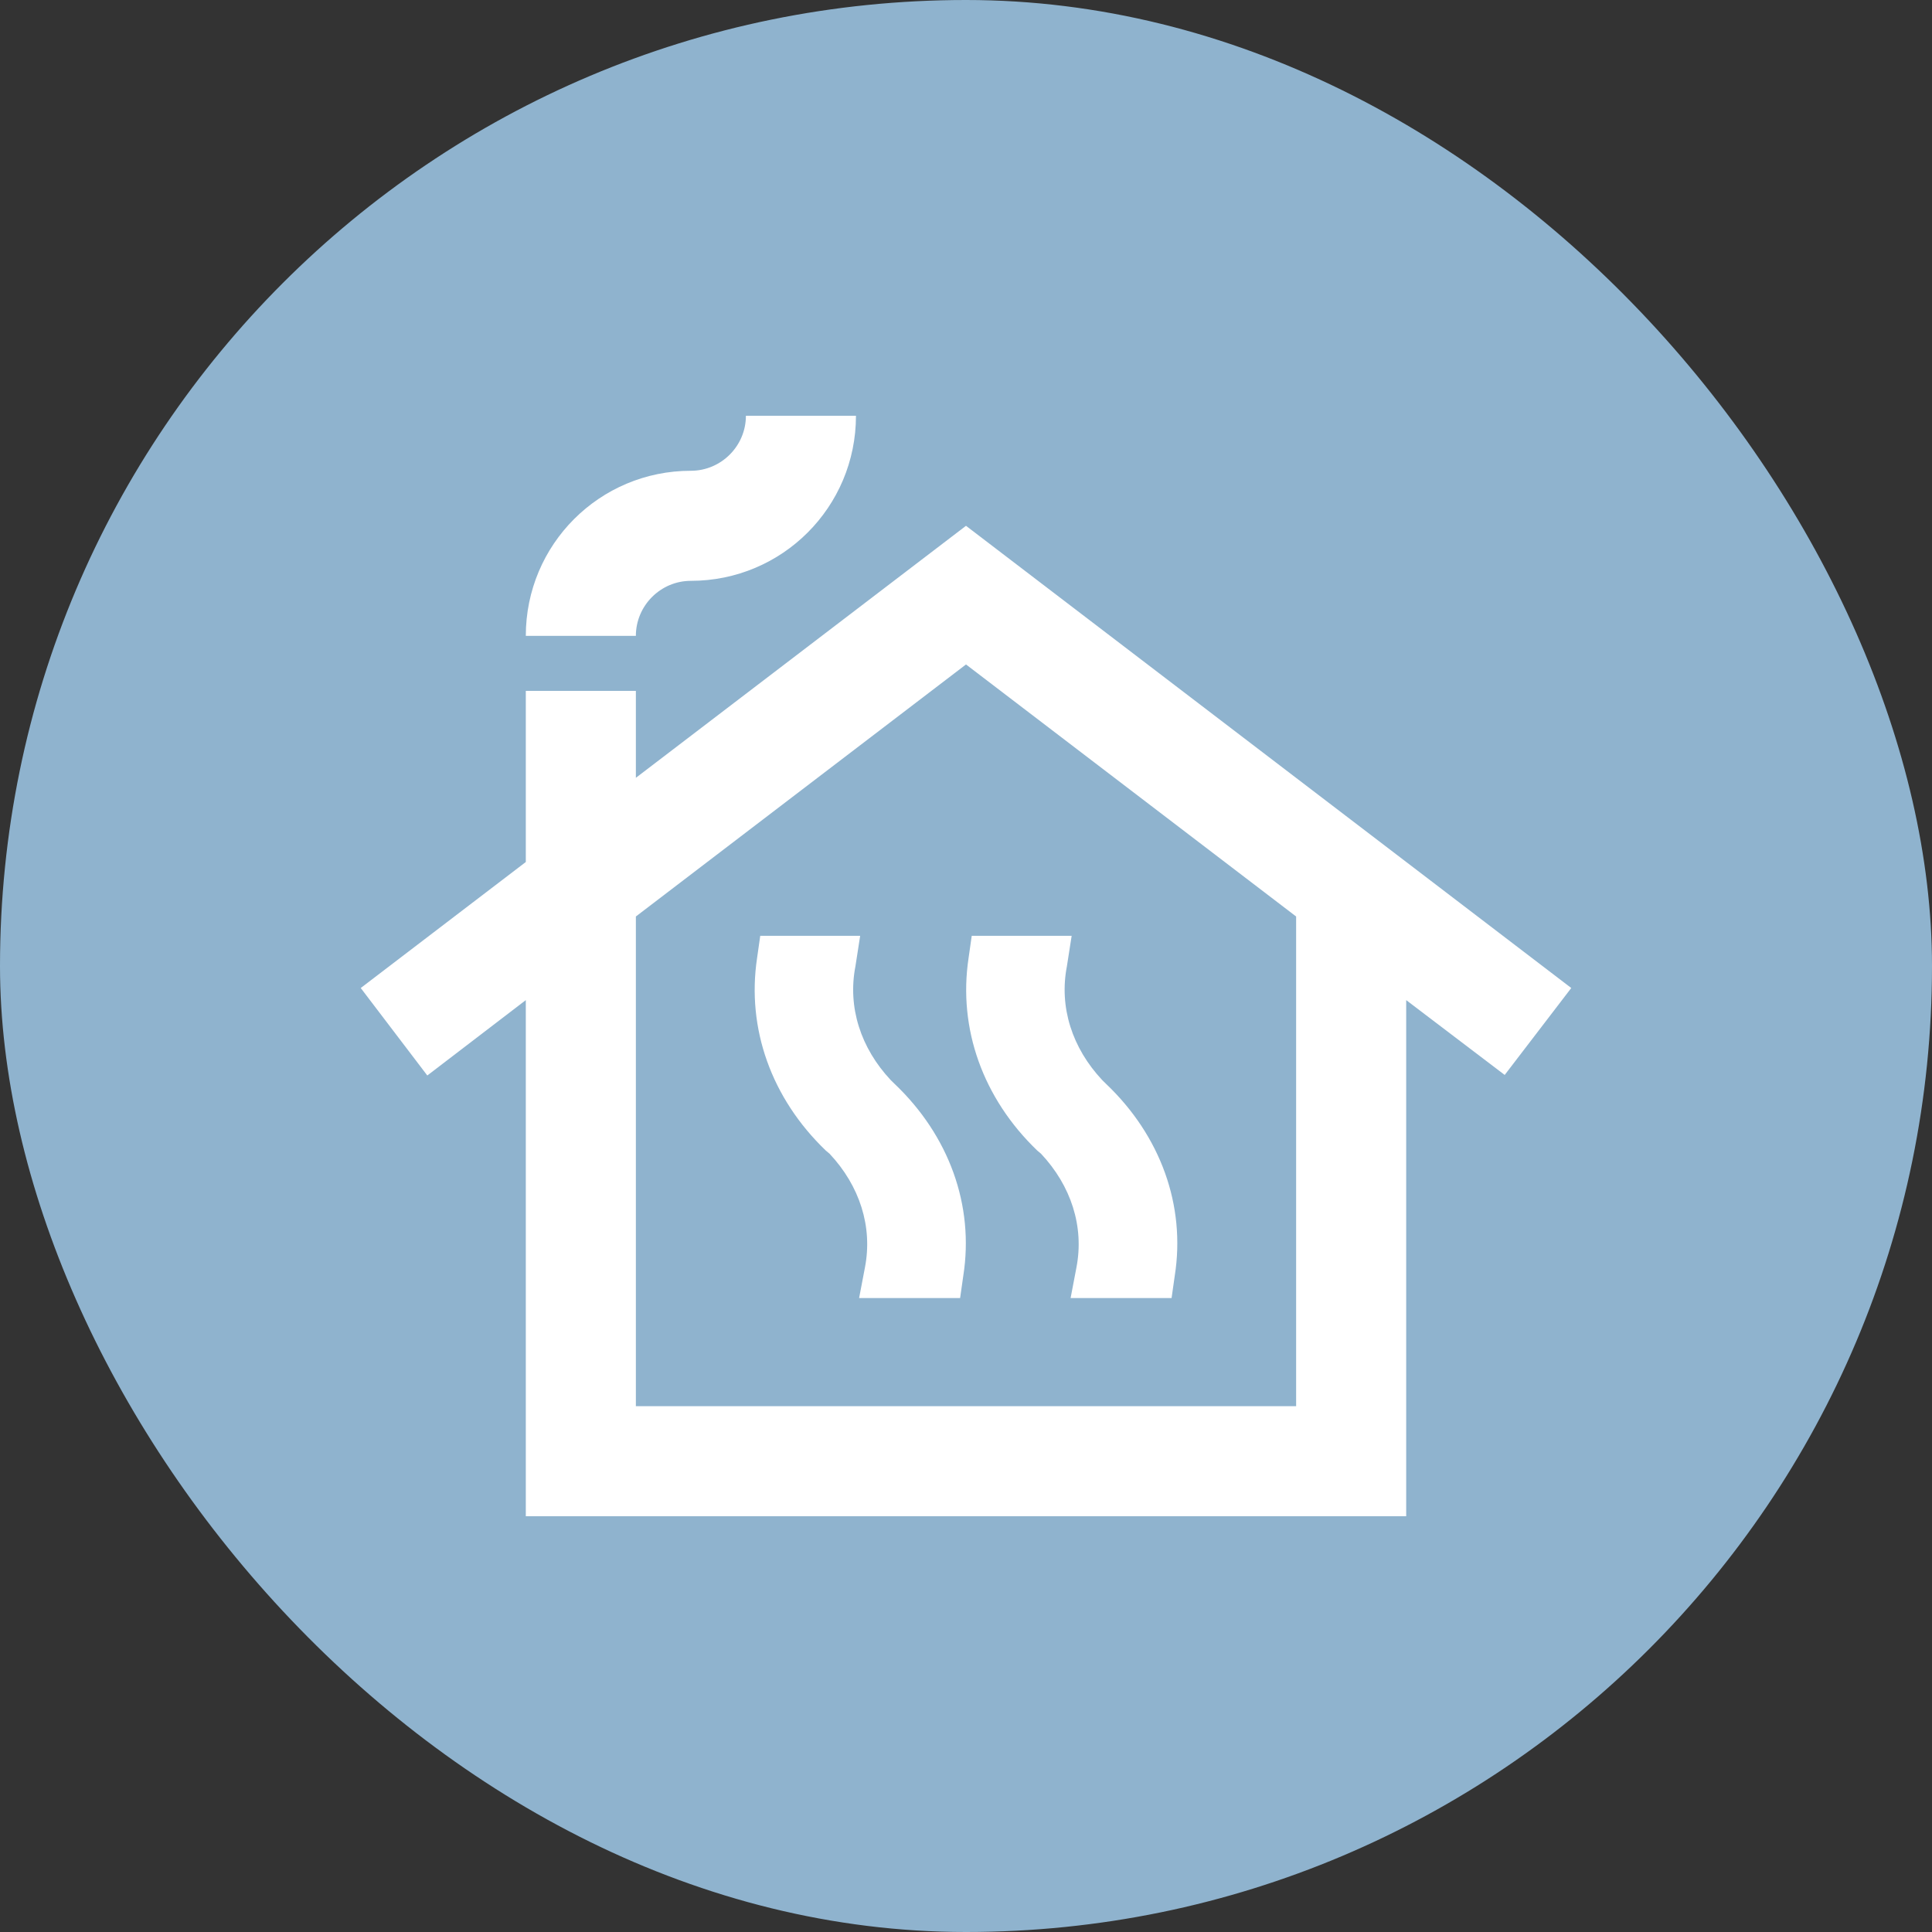 <?xml version="1.0" encoding="UTF-8"?> <svg xmlns="http://www.w3.org/2000/svg" width="64" height="64" viewBox="0 0 64 64" fill="none"><rect x="0" y="0" width="64" height="64" fill="#333333" stroke="none"/> <rect width="64" height="64" rx="32" fill="#8FB3CE"></rect> <path d="M32 17.418L21.064 25.766V22.886H17.418V28.555L11.95 32.729L14.155 35.627L17.418 33.13V50.227H46.582V33.13L49.845 35.609L52.05 32.729L32 17.418ZM42.936 46.582H33.823H30.177H21.064V30.36L32 22.011L42.936 30.36V46.582ZM28.355 13.773C28.355 16.798 25.912 19.241 22.886 19.241C21.884 19.241 21.064 20.061 21.064 21.064H17.418C17.418 18.038 19.86 15.595 22.886 15.595C23.889 15.595 24.709 14.775 24.709 13.773H28.355Z" fill="white"></path> <path d="M34.484 38.217C35.482 39.28 35.92 40.634 35.658 41.989L35.465 43H38.81L38.915 42.263C39.283 39.931 38.442 37.617 36.638 35.903L36.516 35.783C35.517 34.72 35.08 33.366 35.342 32.011L35.5 31H32.19L32.085 31.737C31.734 34.069 32.558 36.383 34.361 38.114L34.484 38.217ZM27.479 38.217C28.477 39.28 28.915 40.634 28.652 41.989L28.459 43H31.805L31.91 42.263C32.277 39.931 31.437 37.617 29.633 35.903L29.51 35.783C28.512 34.72 28.074 33.366 28.337 32.011L28.494 31H25.184L25.079 31.737C24.729 34.069 25.552 36.383 27.356 38.114L27.479 38.217Z" fill="white"></path> </svg> 